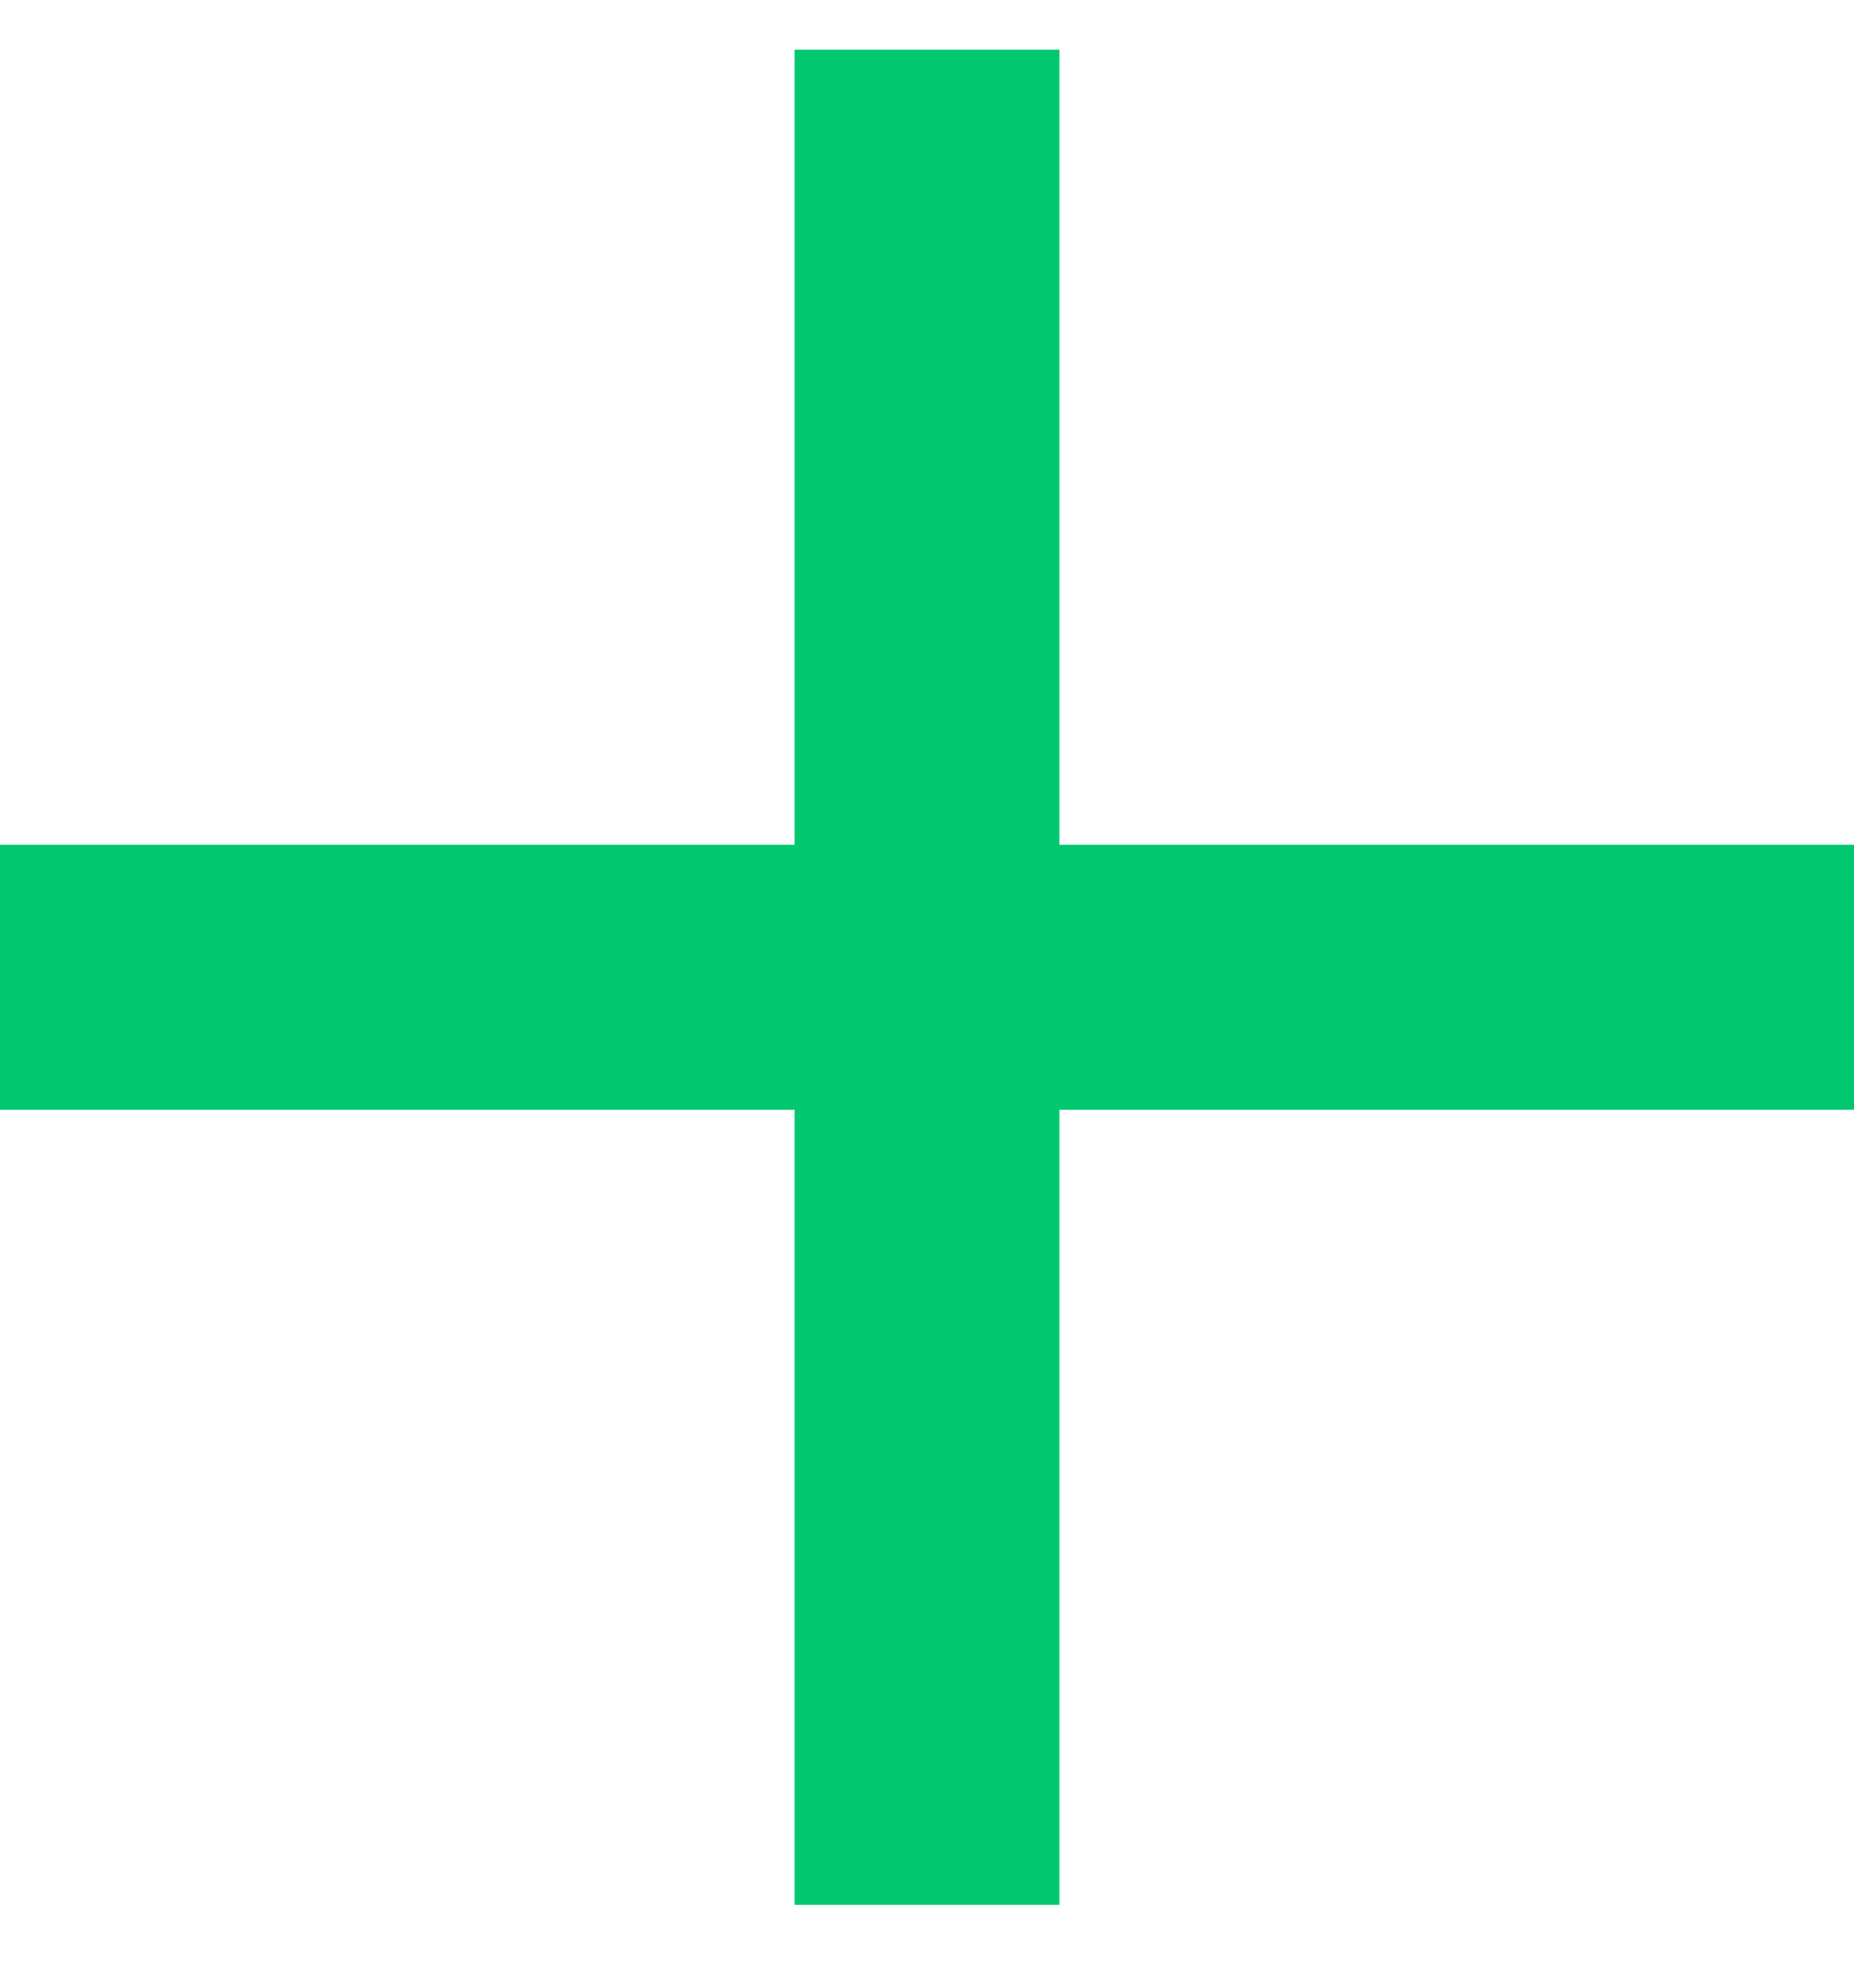 <svg width="14" height="15" viewBox="0 0 14 15" fill="none" xmlns="http://www.w3.org/2000/svg">
<path fill-rule="evenodd" clip-rule="evenodd" d="M8 0.375H6V6.375H0V8.375H6V14.375H8V8.375H14V6.375H8V0.375Z" fill="#01c86e"/>
</svg>
